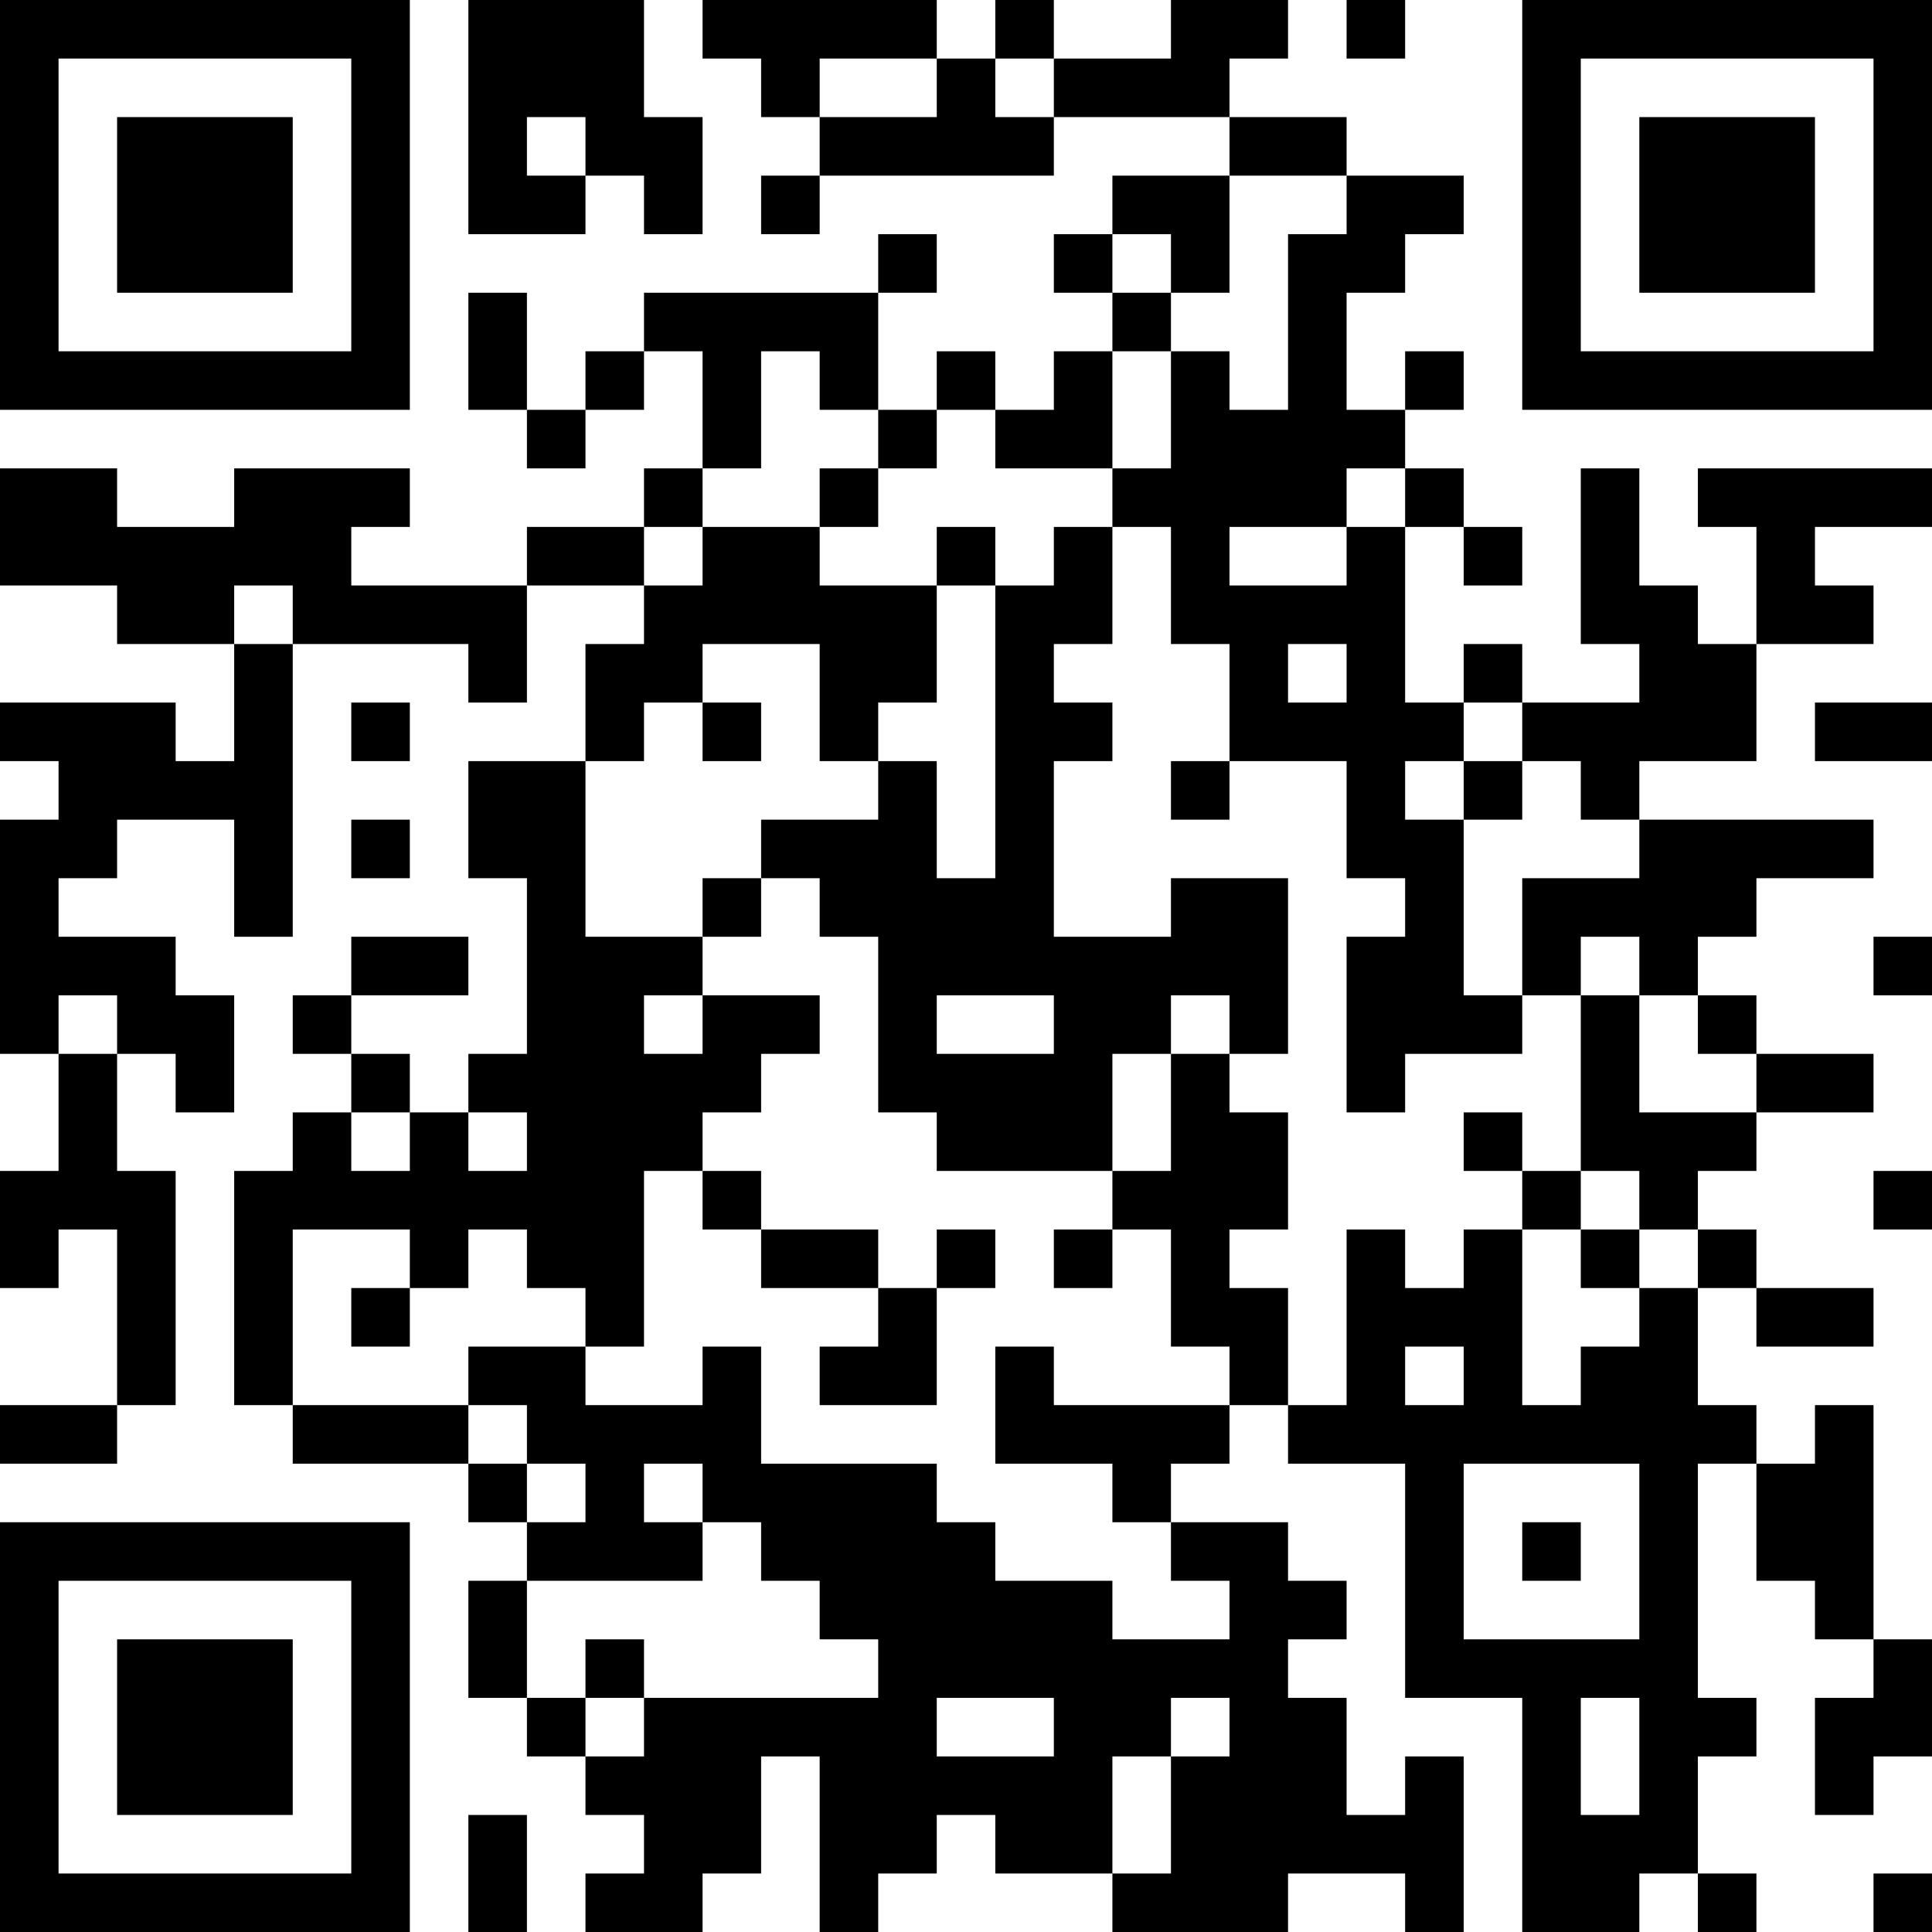 <?xml version="1.0" encoding="UTF-8"?>
<svg xmlns="http://www.w3.org/2000/svg" version="1.1" width="250" height="250" viewBox="0 0 250 250"><rect x="0" y="0" width="250" height="250" fill="#ffffff"/><g transform="scale(7.576)"><g transform="translate(0,0)"><path fill-rule="evenodd" d="M8 0L8 4L10 4L10 3L11 3L11 4L12 4L12 2L11 2L11 0ZM12 0L12 1L13 1L13 2L14 2L14 3L13 3L13 4L14 4L14 3L18 3L18 2L21 2L21 3L19 3L19 4L18 4L18 5L19 5L19 6L18 6L18 7L17 7L17 6L16 6L16 7L15 7L15 5L16 5L16 4L15 4L15 5L11 5L11 6L10 6L10 7L9 7L9 5L8 5L8 7L9 7L9 8L10 8L10 7L11 7L11 6L12 6L12 8L11 8L11 9L9 9L9 10L6 10L6 9L7 9L7 8L4 8L4 9L2 9L2 8L0 8L0 10L2 10L2 11L4 11L4 13L3 13L3 12L0 12L0 13L1 13L1 14L0 14L0 18L1 18L1 20L0 20L0 22L1 22L1 21L2 21L2 24L0 24L0 25L2 25L2 24L3 24L3 20L2 20L2 18L3 18L3 19L4 19L4 17L3 17L3 16L1 16L1 15L2 15L2 14L4 14L4 16L5 16L5 11L8 11L8 12L9 12L9 10L11 10L11 11L10 11L10 13L8 13L8 15L9 15L9 18L8 18L8 19L7 19L7 18L6 18L6 17L8 17L8 16L6 16L6 17L5 17L5 18L6 18L6 19L5 19L5 20L4 20L4 24L5 24L5 25L8 25L8 26L9 26L9 27L8 27L8 29L9 29L9 30L10 30L10 31L11 31L11 32L10 32L10 33L12 33L12 32L13 32L13 30L14 30L14 33L15 33L15 32L16 32L16 31L17 31L17 32L19 32L19 33L22 33L22 32L24 32L24 33L25 33L25 30L24 30L24 31L23 31L23 29L22 29L22 28L23 28L23 27L22 27L22 26L20 26L20 25L21 25L21 24L22 24L22 25L24 25L24 29L26 29L26 33L28 33L28 32L29 32L29 33L30 33L30 32L29 32L29 30L30 30L30 29L29 29L29 25L30 25L30 27L31 27L31 28L32 28L32 29L31 29L31 31L32 31L32 30L33 30L33 28L32 28L32 24L31 24L31 25L30 25L30 24L29 24L29 22L30 22L30 23L32 23L32 22L30 22L30 21L29 21L29 20L30 20L30 19L32 19L32 18L30 18L30 17L29 17L29 16L30 16L30 15L32 15L32 14L28 14L28 13L30 13L30 11L32 11L32 10L31 10L31 9L33 9L33 8L29 8L29 9L30 9L30 11L29 11L29 10L28 10L28 8L27 8L27 11L28 11L28 12L26 12L26 11L25 11L25 12L24 12L24 9L25 9L25 10L26 10L26 9L25 9L25 8L24 8L24 7L25 7L25 6L24 6L24 7L23 7L23 5L24 5L24 4L25 4L25 3L23 3L23 2L21 2L21 1L22 1L22 0L20 0L20 1L18 1L18 0L17 0L17 1L16 1L16 0ZM23 0L23 1L24 1L24 0ZM14 1L14 2L16 2L16 1ZM17 1L17 2L18 2L18 1ZM9 2L9 3L10 3L10 2ZM21 3L21 5L20 5L20 4L19 4L19 5L20 5L20 6L19 6L19 8L17 8L17 7L16 7L16 8L15 8L15 7L14 7L14 6L13 6L13 8L12 8L12 9L11 9L11 10L12 10L12 9L14 9L14 10L16 10L16 12L15 12L15 13L14 13L14 11L12 11L12 12L11 12L11 13L10 13L10 16L12 16L12 17L11 17L11 18L12 18L12 17L14 17L14 18L13 18L13 19L12 19L12 20L11 20L11 23L10 23L10 22L9 22L9 21L8 21L8 22L7 22L7 21L5 21L5 24L8 24L8 25L9 25L9 26L10 26L10 25L9 25L9 24L8 24L8 23L10 23L10 24L12 24L12 23L13 23L13 25L16 25L16 26L17 26L17 27L19 27L19 28L21 28L21 27L20 27L20 26L19 26L19 25L17 25L17 23L18 23L18 24L21 24L21 23L20 23L20 21L19 21L19 20L20 20L20 18L21 18L21 19L22 19L22 21L21 21L21 22L22 22L22 24L23 24L23 21L24 21L24 22L25 22L25 21L26 21L26 24L27 24L27 23L28 23L28 22L29 22L29 21L28 21L28 20L27 20L27 17L28 17L28 19L30 19L30 18L29 18L29 17L28 17L28 16L27 16L27 17L26 17L26 15L28 15L28 14L27 14L27 13L26 13L26 12L25 12L25 13L24 13L24 14L25 14L25 17L26 17L26 18L24 18L24 19L23 19L23 16L24 16L24 15L23 15L23 13L21 13L21 11L20 11L20 9L19 9L19 8L20 8L20 6L21 6L21 7L22 7L22 4L23 4L23 3ZM14 8L14 9L15 9L15 8ZM23 8L23 9L21 9L21 10L23 10L23 9L24 9L24 8ZM16 9L16 10L17 10L17 15L16 15L16 13L15 13L15 14L13 14L13 15L12 15L12 16L13 16L13 15L14 15L14 16L15 16L15 19L16 19L16 20L19 20L19 18L20 18L20 17L21 17L21 18L22 18L22 15L20 15L20 16L18 16L18 13L19 13L19 12L18 12L18 11L19 11L19 9L18 9L18 10L17 10L17 9ZM4 10L4 11L5 11L5 10ZM22 11L22 12L23 12L23 11ZM6 12L6 13L7 13L7 12ZM12 12L12 13L13 13L13 12ZM31 12L31 13L33 13L33 12ZM20 13L20 14L21 14L21 13ZM25 13L25 14L26 14L26 13ZM6 14L6 15L7 15L7 14ZM32 16L32 17L33 17L33 16ZM1 17L1 18L2 18L2 17ZM16 17L16 18L18 18L18 17ZM6 19L6 20L7 20L7 19ZM8 19L8 20L9 20L9 19ZM25 19L25 20L26 20L26 21L27 21L27 22L28 22L28 21L27 21L27 20L26 20L26 19ZM12 20L12 21L13 21L13 22L15 22L15 23L14 23L14 24L16 24L16 22L17 22L17 21L16 21L16 22L15 22L15 21L13 21L13 20ZM32 20L32 21L33 21L33 20ZM18 21L18 22L19 22L19 21ZM6 22L6 23L7 23L7 22ZM24 23L24 24L25 24L25 23ZM11 25L11 26L12 26L12 27L9 27L9 29L10 29L10 30L11 30L11 29L15 29L15 28L14 28L14 27L13 27L13 26L12 26L12 25ZM25 25L25 28L28 28L28 25ZM26 26L26 27L27 27L27 26ZM10 28L10 29L11 29L11 28ZM16 29L16 30L18 30L18 29ZM20 29L20 30L19 30L19 32L20 32L20 30L21 30L21 29ZM27 29L27 31L28 31L28 29ZM8 31L8 33L9 33L9 31ZM32 32L32 33L33 33L33 32ZM0 0L0 7L7 7L7 0ZM1 1L1 6L6 6L6 1ZM2 2L2 5L5 5L5 2ZM26 0L26 7L33 7L33 0ZM27 1L27 6L32 6L32 1ZM28 2L28 5L31 5L31 2ZM0 26L0 33L7 33L7 26ZM1 27L1 32L6 32L6 27ZM2 28L2 31L5 31L5 28Z" fill="#000000"/></g></g></svg>
